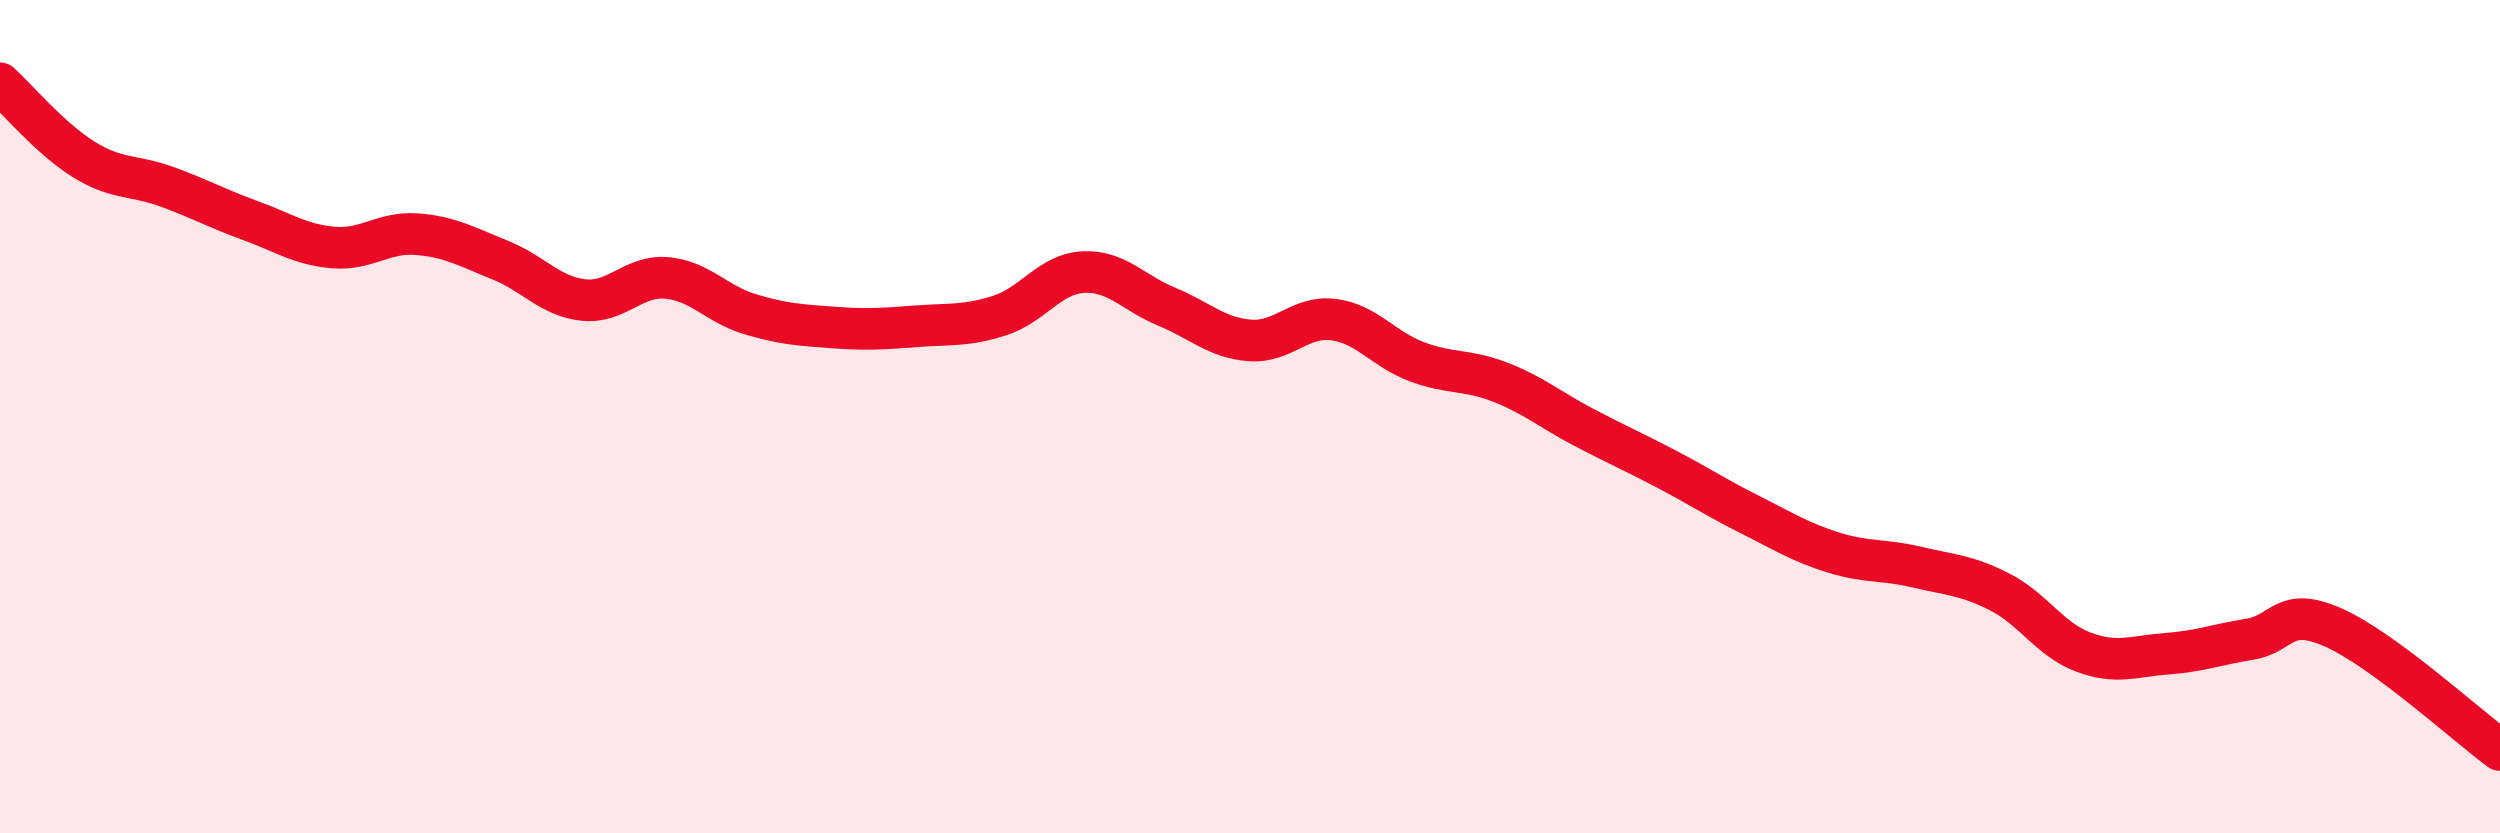 
    <svg width="60" height="20" viewBox="0 0 60 20" xmlns="http://www.w3.org/2000/svg">
      <path
        d="M 0,2 C 0.4,2.36 1.2,3.32 2,3.82 C 2.8,4.32 3.2,4.19 4,4.48 C 4.8,4.77 5.2,5 6,5.29 C 6.8,5.58 7.2,5.87 8,5.94 C 8.8,6.01 9.2,5.56 10,5.62 C 10.8,5.68 11.2,5.92 12,6.24 C 12.8,6.56 13.2,7.11 14,7.2 C 14.8,7.29 15.2,6.6 16,6.67 C 16.8,6.74 17.2,7.3 18,7.54 C 18.8,7.78 19.2,7.8 20,7.86 C 20.8,7.92 21.2,7.89 22,7.83 C 22.8,7.77 23.2,7.83 24,7.57 C 24.8,7.31 25.2,6.57 26,6.53 C 26.8,6.49 27.2,7.03 28,7.36 C 28.8,7.69 29.2,8.11 30,8.17 C 30.8,8.23 31.2,7.57 32,7.67 C 32.8,7.77 33.2,8.38 34,8.68 C 34.8,8.98 35.2,8.86 36,9.17 C 36.8,9.48 37.2,9.83 38,10.25 C 38.8,10.67 39.2,10.84 40,11.26 C 40.8,11.68 41.2,11.95 42,12.35 C 42.8,12.75 43.2,13.01 44,13.26 C 44.8,13.51 45.2,13.42 46,13.61 C 46.8,13.8 47.2,13.8 48,14.21 C 48.8,14.62 49.2,15.35 50,15.65 C 50.8,15.95 51.2,15.75 52,15.69 C 52.8,15.63 53.2,15.47 54,15.34 C 54.8,15.21 54.8,14.53 56,15.06 C 57.2,15.59 59.2,17.41 60,18L60 20L0 20Z"
        fill="#EB0A25"
        opacity="0.1"
        stroke-linecap="round"
        stroke-linejoin="round"
      />
      <path
        d="M 0,2 C 0.4,2.36 1.2,3.32 2,3.82 C 2.8,4.32 3.2,4.19 4,4.48 C 4.8,4.77 5.2,5 6,5.29 C 6.8,5.58 7.2,5.87 8,5.94 C 8.8,6.01 9.2,5.56 10,5.62 C 10.8,5.68 11.2,5.92 12,6.24 C 12.8,6.56 13.2,7.11 14,7.2 C 14.8,7.29 15.2,6.6 16,6.67 C 16.8,6.74 17.2,7.3 18,7.54 C 18.8,7.78 19.2,7.8 20,7.86 C 20.8,7.92 21.2,7.89 22,7.83 C 22.8,7.77 23.2,7.83 24,7.57 C 24.8,7.31 25.2,6.57 26,6.53 C 26.8,6.49 27.2,7.03 28,7.36 C 28.8,7.69 29.2,8.11 30,8.17 C 30.8,8.23 31.2,7.57 32,7.67 C 32.8,7.77 33.2,8.38 34,8.68 C 34.8,8.98 35.2,8.86 36,9.17 C 36.8,9.48 37.2,9.83 38,10.25 C 38.8,10.67 39.2,10.84 40,11.26 C 40.8,11.68 41.2,11.95 42,12.35 C 42.8,12.75 43.2,13.01 44,13.26 C 44.8,13.51 45.2,13.42 46,13.61 C 46.8,13.8 47.2,13.8 48,14.21 C 48.8,14.62 49.2,15.35 50,15.65 C 50.8,15.95 51.2,15.75 52,15.69 C 52.8,15.63 53.2,15.47 54,15.34 C 54.8,15.21 54.8,14.53 56,15.06 C 57.2,15.59 59.2,17.41 60,18"
        stroke="#EB0A25"
        stroke-width="1"
        fill="none"
        stroke-linecap="round"
        stroke-linejoin="round"
      />
    </svg>
  